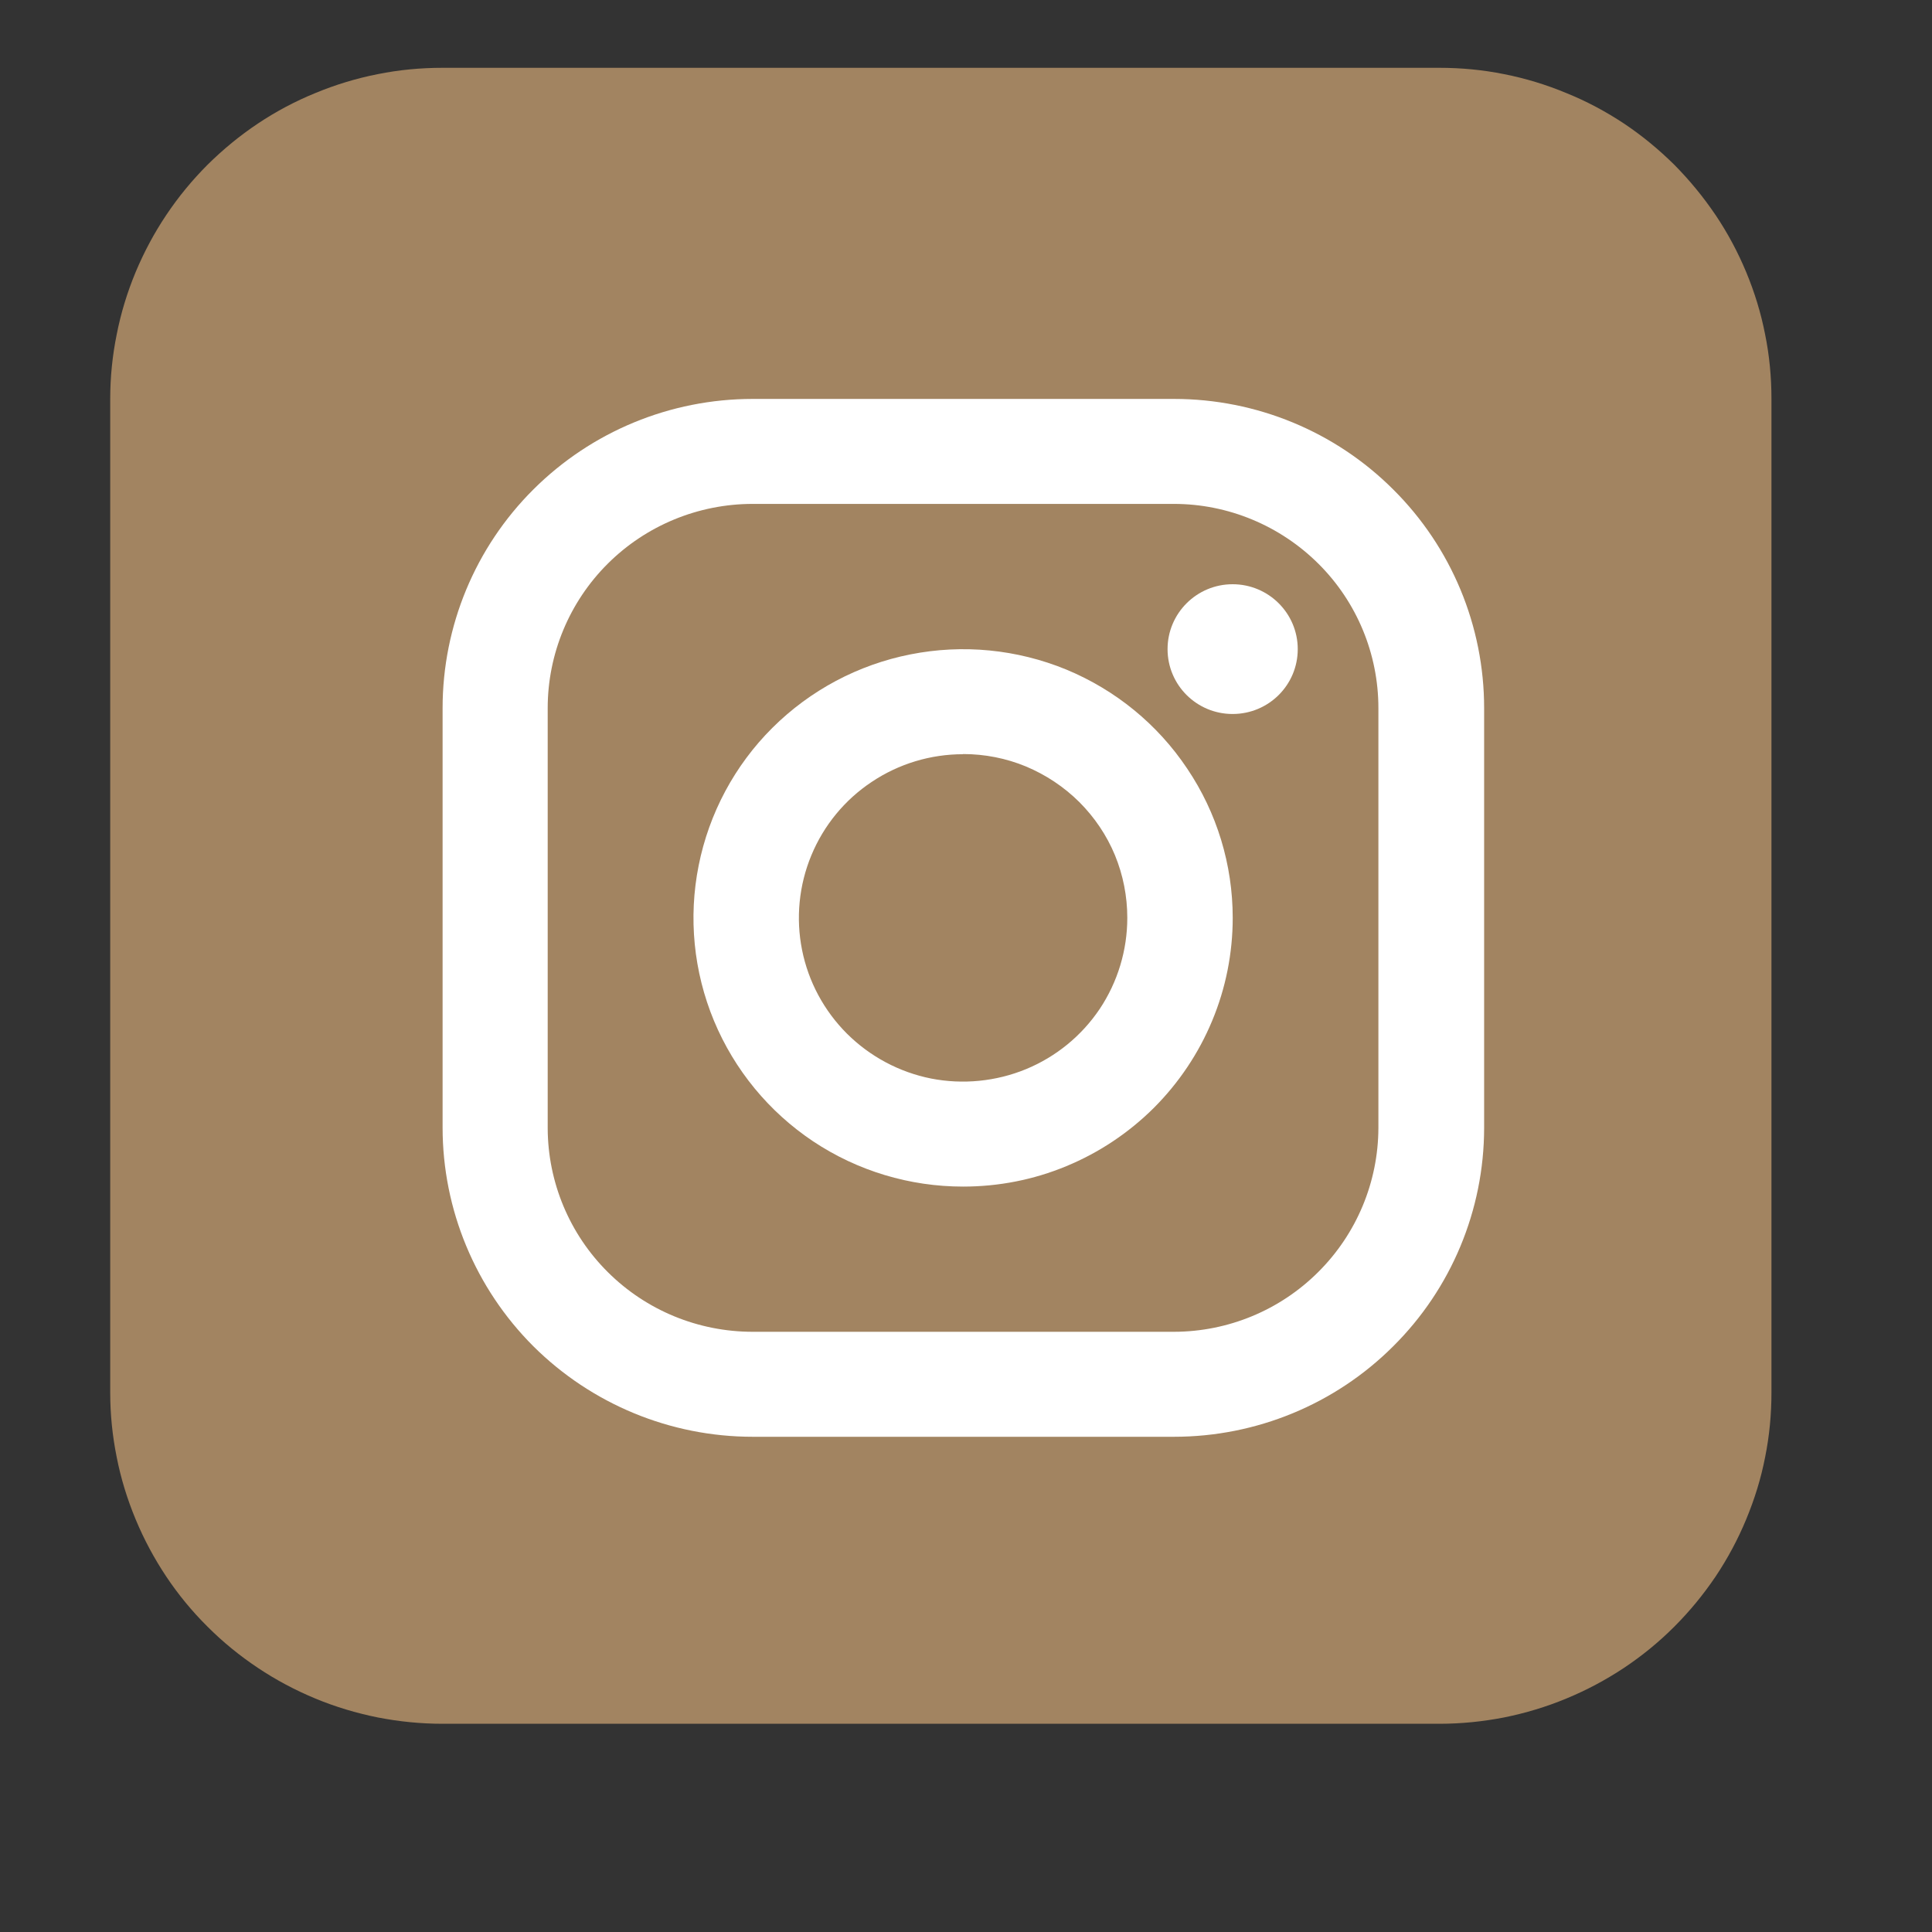 <svg xmlns="http://www.w3.org/2000/svg" xmlns:xlink="http://www.w3.org/1999/xlink" width="65" zoomAndPan="magnify" viewBox="0 0 48.75 48.75" height="65" preserveAspectRatio="xMidYMid meet" version="1.0"><rect x="0" y="0" width="48.75" height="48.75" fill="#333333" stroke="none"/><defs><clipPath id="47a6dca68e"><path d="M 2 1.711 L 44.711 1.711 L 44.711 43.496 L 2 43.496 Z M 2 1.711 " clip-rule="nonzero"/></clipPath></defs><g clip-path="url(#47a6dca68e)"><path fill="#a28461" d="M 11.168 1.711 L 36.316 1.711 C 36.867 1.711 37.414 1.762 37.953 1.871 C 38.492 1.977 39.016 2.137 39.523 2.348 C 40.035 2.555 40.516 2.812 40.977 3.117 C 41.434 3.422 41.855 3.77 42.246 4.156 C 42.633 4.547 42.98 4.969 43.289 5.426 C 43.594 5.879 43.852 6.363 44.062 6.867 C 44.273 7.375 44.434 7.898 44.539 8.438 C 44.648 8.973 44.699 9.52 44.699 10.066 L 44.699 35.137 C 44.699 35.688 44.648 36.23 44.539 36.77 C 44.434 37.309 44.273 37.828 44.062 38.336 C 43.852 38.844 43.594 39.324 43.289 39.781 C 42.98 40.238 42.633 40.66 42.246 41.047 C 41.855 41.438 41.434 41.781 40.977 42.086 C 40.516 42.391 40.035 42.648 39.523 42.859 C 39.016 43.07 38.492 43.227 37.953 43.336 C 37.414 43.441 36.867 43.496 36.316 43.496 L 11.168 43.496 C 10.617 43.496 10.07 43.441 9.531 43.336 C 8.992 43.227 8.465 43.07 7.957 42.859 C 7.449 42.648 6.965 42.391 6.508 42.086 C 6.051 41.781 5.629 41.438 5.238 41.047 C 4.848 40.66 4.5 40.238 4.195 39.781 C 3.891 39.324 3.633 38.844 3.422 38.336 C 3.211 37.828 3.051 37.309 2.945 36.77 C 2.836 36.23 2.781 35.688 2.781 35.137 L 2.781 10.066 C 2.781 9.52 2.836 8.973 2.945 8.438 C 3.051 7.898 3.211 7.375 3.422 6.867 C 3.633 6.363 3.891 5.879 4.195 5.426 C 4.5 4.969 4.848 4.547 5.238 4.156 C 5.629 3.77 6.051 3.422 6.508 3.117 C 6.965 2.812 7.449 2.555 7.957 2.348 C 8.465 2.137 8.992 1.977 9.531 1.871 C 10.07 1.762 10.617 1.711 11.168 1.711 Z M 11.168 1.711 " fill-opacity="1" fill-rule="nonzero"/></g><path fill="#ffffff" d="M 29.621 36.254 L 18.992 36.254 C 16.914 36.254 14.926 35.43 13.457 33.969 C 11.992 32.504 11.168 30.52 11.168 28.453 L 11.168 17.867 C 11.168 15.797 11.992 13.812 13.457 12.352 C 14.926 10.887 16.914 10.066 18.992 10.066 L 29.625 10.066 C 31.699 10.066 33.691 10.887 35.156 12.352 C 36.625 13.812 37.449 15.797 37.449 17.867 L 37.449 28.469 C 37.445 30.535 36.621 32.516 35.152 33.973 C 33.688 35.434 31.699 36.254 29.625 36.254 Z M 18.992 12.715 C 17.621 12.715 16.305 13.258 15.336 14.223 C 14.367 15.188 13.82 16.5 13.82 17.867 L 13.82 28.469 C 13.824 29.832 14.371 31.141 15.34 32.102 C 16.309 33.066 17.621 33.605 18.992 33.605 L 29.625 33.605 C 30.992 33.602 32.301 33.059 33.266 32.094 C 34.234 31.129 34.777 29.824 34.781 28.461 L 34.781 17.867 C 34.781 16.5 34.238 15.191 33.27 14.227 C 32.301 13.262 30.988 12.715 29.621 12.715 Z M 18.992 12.715 " fill-opacity="1" fill-rule="nonzero"/><path fill="#ffffff" d="M 24.301 29.941 C 22.957 29.941 21.641 29.547 20.52 28.801 C 19.402 28.055 18.531 26.996 18.016 25.758 C 17.5 24.516 17.367 23.152 17.629 21.84 C 17.891 20.523 18.539 19.312 19.488 18.367 C 20.441 17.418 21.652 16.773 22.973 16.512 C 24.293 16.25 25.66 16.383 26.906 16.895 C 28.148 17.41 29.211 18.277 29.957 19.395 C 30.707 20.508 31.105 21.82 31.105 23.16 C 31.105 24.051 30.93 24.934 30.586 25.758 C 30.246 26.578 29.742 27.328 29.113 27.957 C 28.48 28.586 27.73 29.086 26.906 29.426 C 26.078 29.77 25.195 29.941 24.301 29.941 Z M 24.301 19.031 C 23.48 19.031 22.68 19.273 22 19.727 C 21.316 20.18 20.785 20.828 20.473 21.582 C 20.16 22.336 20.078 23.168 20.238 23.969 C 20.398 24.77 20.793 25.504 21.371 26.082 C 21.953 26.66 22.691 27.055 23.496 27.215 C 24.297 27.371 25.133 27.289 25.891 26.977 C 26.648 26.664 27.293 26.137 27.75 25.457 C 28.203 24.777 28.445 23.977 28.445 23.16 C 28.445 22.617 28.34 22.082 28.133 21.578 C 27.926 21.078 27.617 20.621 27.234 20.238 C 26.848 19.855 26.391 19.551 25.887 19.34 C 25.387 19.133 24.848 19.027 24.301 19.027 Z M 24.301 19.031 " fill-opacity="1" fill-rule="nonzero"/><path fill="#ffffff" d="M 31.102 18.016 C 32.012 18.016 32.746 17.285 32.746 16.379 C 32.746 15.477 32.012 14.742 31.102 14.742 C 30.195 14.742 29.461 15.477 29.461 16.379 C 29.461 17.285 30.195 18.016 31.102 18.016 Z M 31.102 18.016 " fill-opacity="1" fill-rule="nonzero"/></svg>